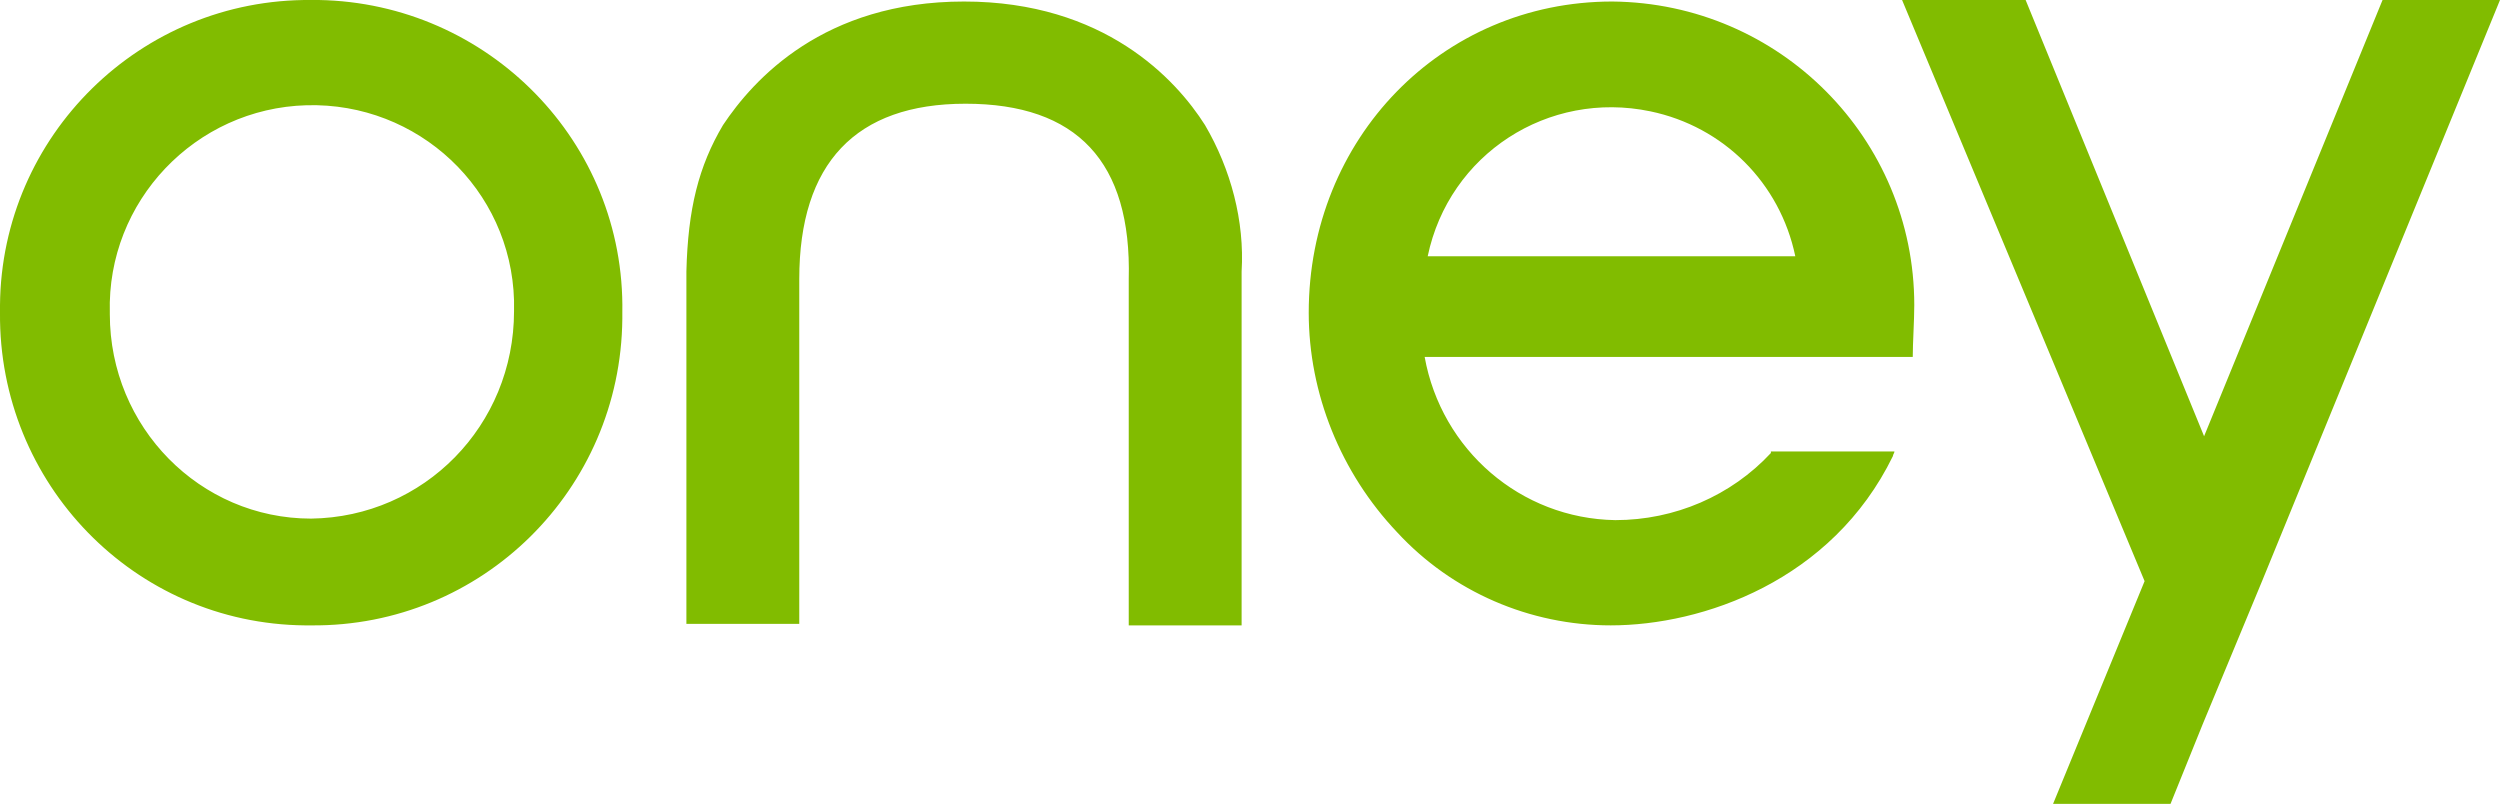<?xml version="1.0" encoding="utf-8"?>
<!-- Generator: Adobe Illustrator 23.0.1, SVG Export Plug-In . SVG Version: 6.00 Build 0)  -->
<svg version="1.1" id="Calque_1" xmlns="http://www.w3.org/2000/svg" xmlns:xlink="http://www.w3.org/1999/xlink" x="0px" y="0px"
	 viewBox="0 0 163.9 52.7" style="enable-background:new 0 0 163.9 52.7;" xml:space="preserve">
<style type="text/css">
	.st0{fill:#81BC00;}
</style>
<title>logo_oney</title>
<g id="_x32_331473d-89dd-4e14-acef-0ffb140d5ce1">
	<g id="d92fae8c-cbd5-4322-8285-55f7b114ac5d">
		<path class="st0" d="M20.4,0C9.2-0.1,0.1,8.9,0,20c0,0.2,0,0.3,0,0.5C-0.1,31.7,8.8,40.9,20,41c0.1,0,0.3,0,0.4,0
			c11.2,0.1,20.3-8.9,20.4-20.1c0-0.1,0-0.3,0-0.4C41,9.3,32,0.2,20.9,0C20.7,0,20.6,0,20.4,0 M20.4,34c-7.3,0-13.2-6-13.2-13.4
			v-0.1C7,13.2,12.8,7.1,20.1,6.9s13.4,5.5,13.6,12.8c0,0.2,0,0.5,0,0.7C33.7,27.9,27.8,33.9,20.4,34C20.5,34,20.4,34,20.4,34
			 M163.9,0l-15.6,38.1l-3.9,9.4l-2.1,5.2h-7.7l6-14.6L124.7,0h8.1l11.7,28.6L156.2,0H163.9z M63.3,6.8c-7.2,0-10.9,3.9-10.9,11.5
			v22.6H45V17.8c0.1-4.1,0.8-6.9,2.4-9.6c2-3,6.6-8.1,15.8-8.1S77.1,5.2,79,8.2c1.7,2.9,2.6,6.3,2.4,9.6V41H74V18.3
			C74.2,10.6,70.6,6.8,63.3,6.8 M93.6,16.8c1.4-6.7,7.9-10.9,14.6-9.5c4.8,1,8.5,4.7,9.5,9.5H93.6z M125.5,20
			c0-10.9-8.8-19.8-19.8-19.9c-11.2,0-19.9,9-19.9,20.4c0,5.3,2.1,10.5,5.8,14.4c3.6,3.9,8.7,6.1,14,6.1c6,0,14.5-2.9,18.5-11.1
			c0-0.1,0.1-0.2,0.1-0.3h-8.1v0.1c-2.6,2.8-6.3,4.4-10.2,4.4c-6.2-0.1-11.4-4.6-12.5-10.7h32C125.4,22.5,125.5,21,125.5,20"/>
	</g>
</g>
</svg>

